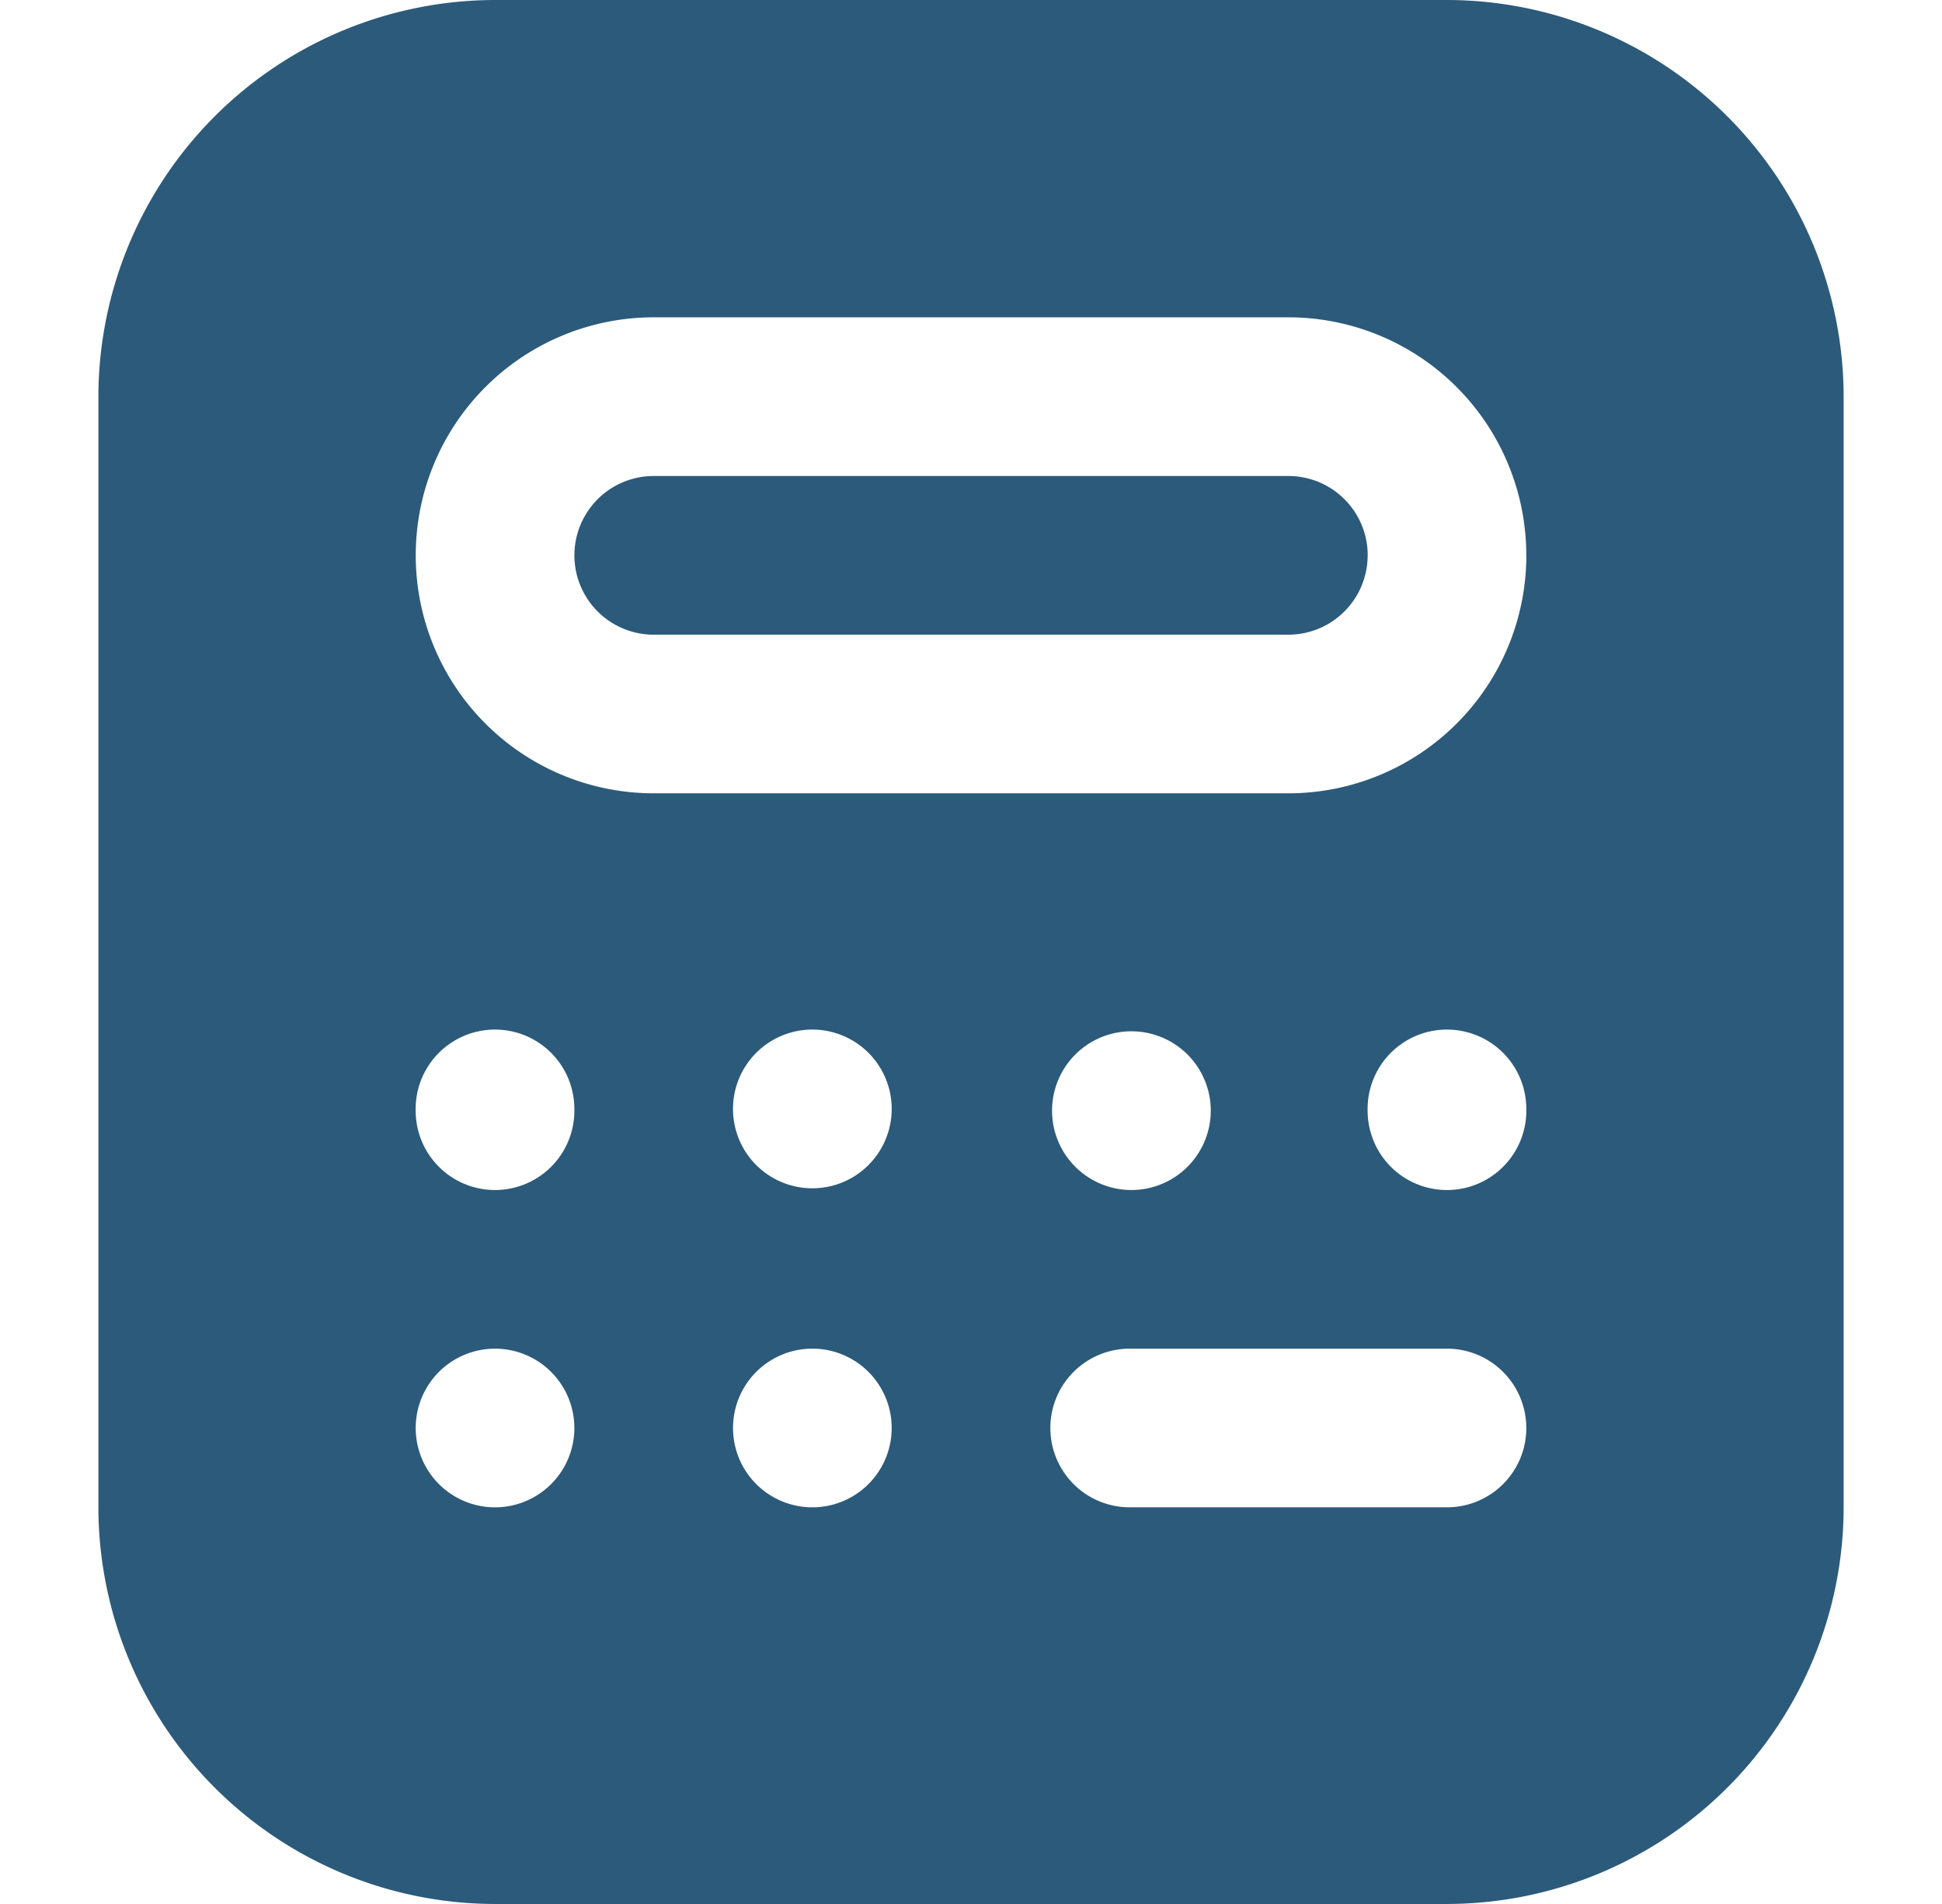<svg xmlns="http://www.w3.org/2000/svg" width="51" height="50" fill="none"><g clip-path="url(#a)"><path fill="#2C5A7A" d="M35.917 14.583a2.083 2.083 0 0 1-2.084 2.084H17.168a2.083 2.083 0 0 1 0-4.167h16.666a2.083 2.083 0 0 1 2.084 2.083Zm12.5-4.166v29.166A10.43 10.43 0 0 1 38 50H13A10.43 10.43 0 0 1 2.584 39.583V10.417A10.43 10.43 0 0 1 13 0h25a10.43 10.43 0 0 1 10.417 10.417ZM15.083 37.5a2.083 2.083 0 1 0-4.166 0 2.083 2.083 0 0 0 4.167 0Zm0-8.333a2.084 2.084 0 1 0-4.167 0 2.084 2.084 0 0 0 4.168 0Zm8.334 8.333a2.083 2.083 0 1 0-4.167 0 2.083 2.083 0 0 0 4.167 0Zm0-8.333a2.084 2.084 0 1 0-4.167 0 2.084 2.084 0 0 0 4.167 0ZM40.083 37.5A2.083 2.083 0 0 0 38 35.417h-8.333a2.083 2.083 0 0 0 0 4.166H38a2.083 2.083 0 0 0 2.084-2.083Zm-10.416-6.25a2.084 2.084 0 1 0 0-4.167 2.084 2.084 0 0 0 0 4.167Zm10.416-2.083a2.084 2.084 0 1 0-4.167 0 2.084 2.084 0 0 0 4.168 0Zm0-14.584a6.25 6.25 0 0 0-6.25-6.25H17.168a6.25 6.25 0 0 0 0 12.5h16.666a6.25 6.25 0 0 0 6.25-6.25Z"/></g><defs><clipPath id="a"><path fill="#fff" d="M.5 0h50v50H.5z"/></clipPath></defs></svg>